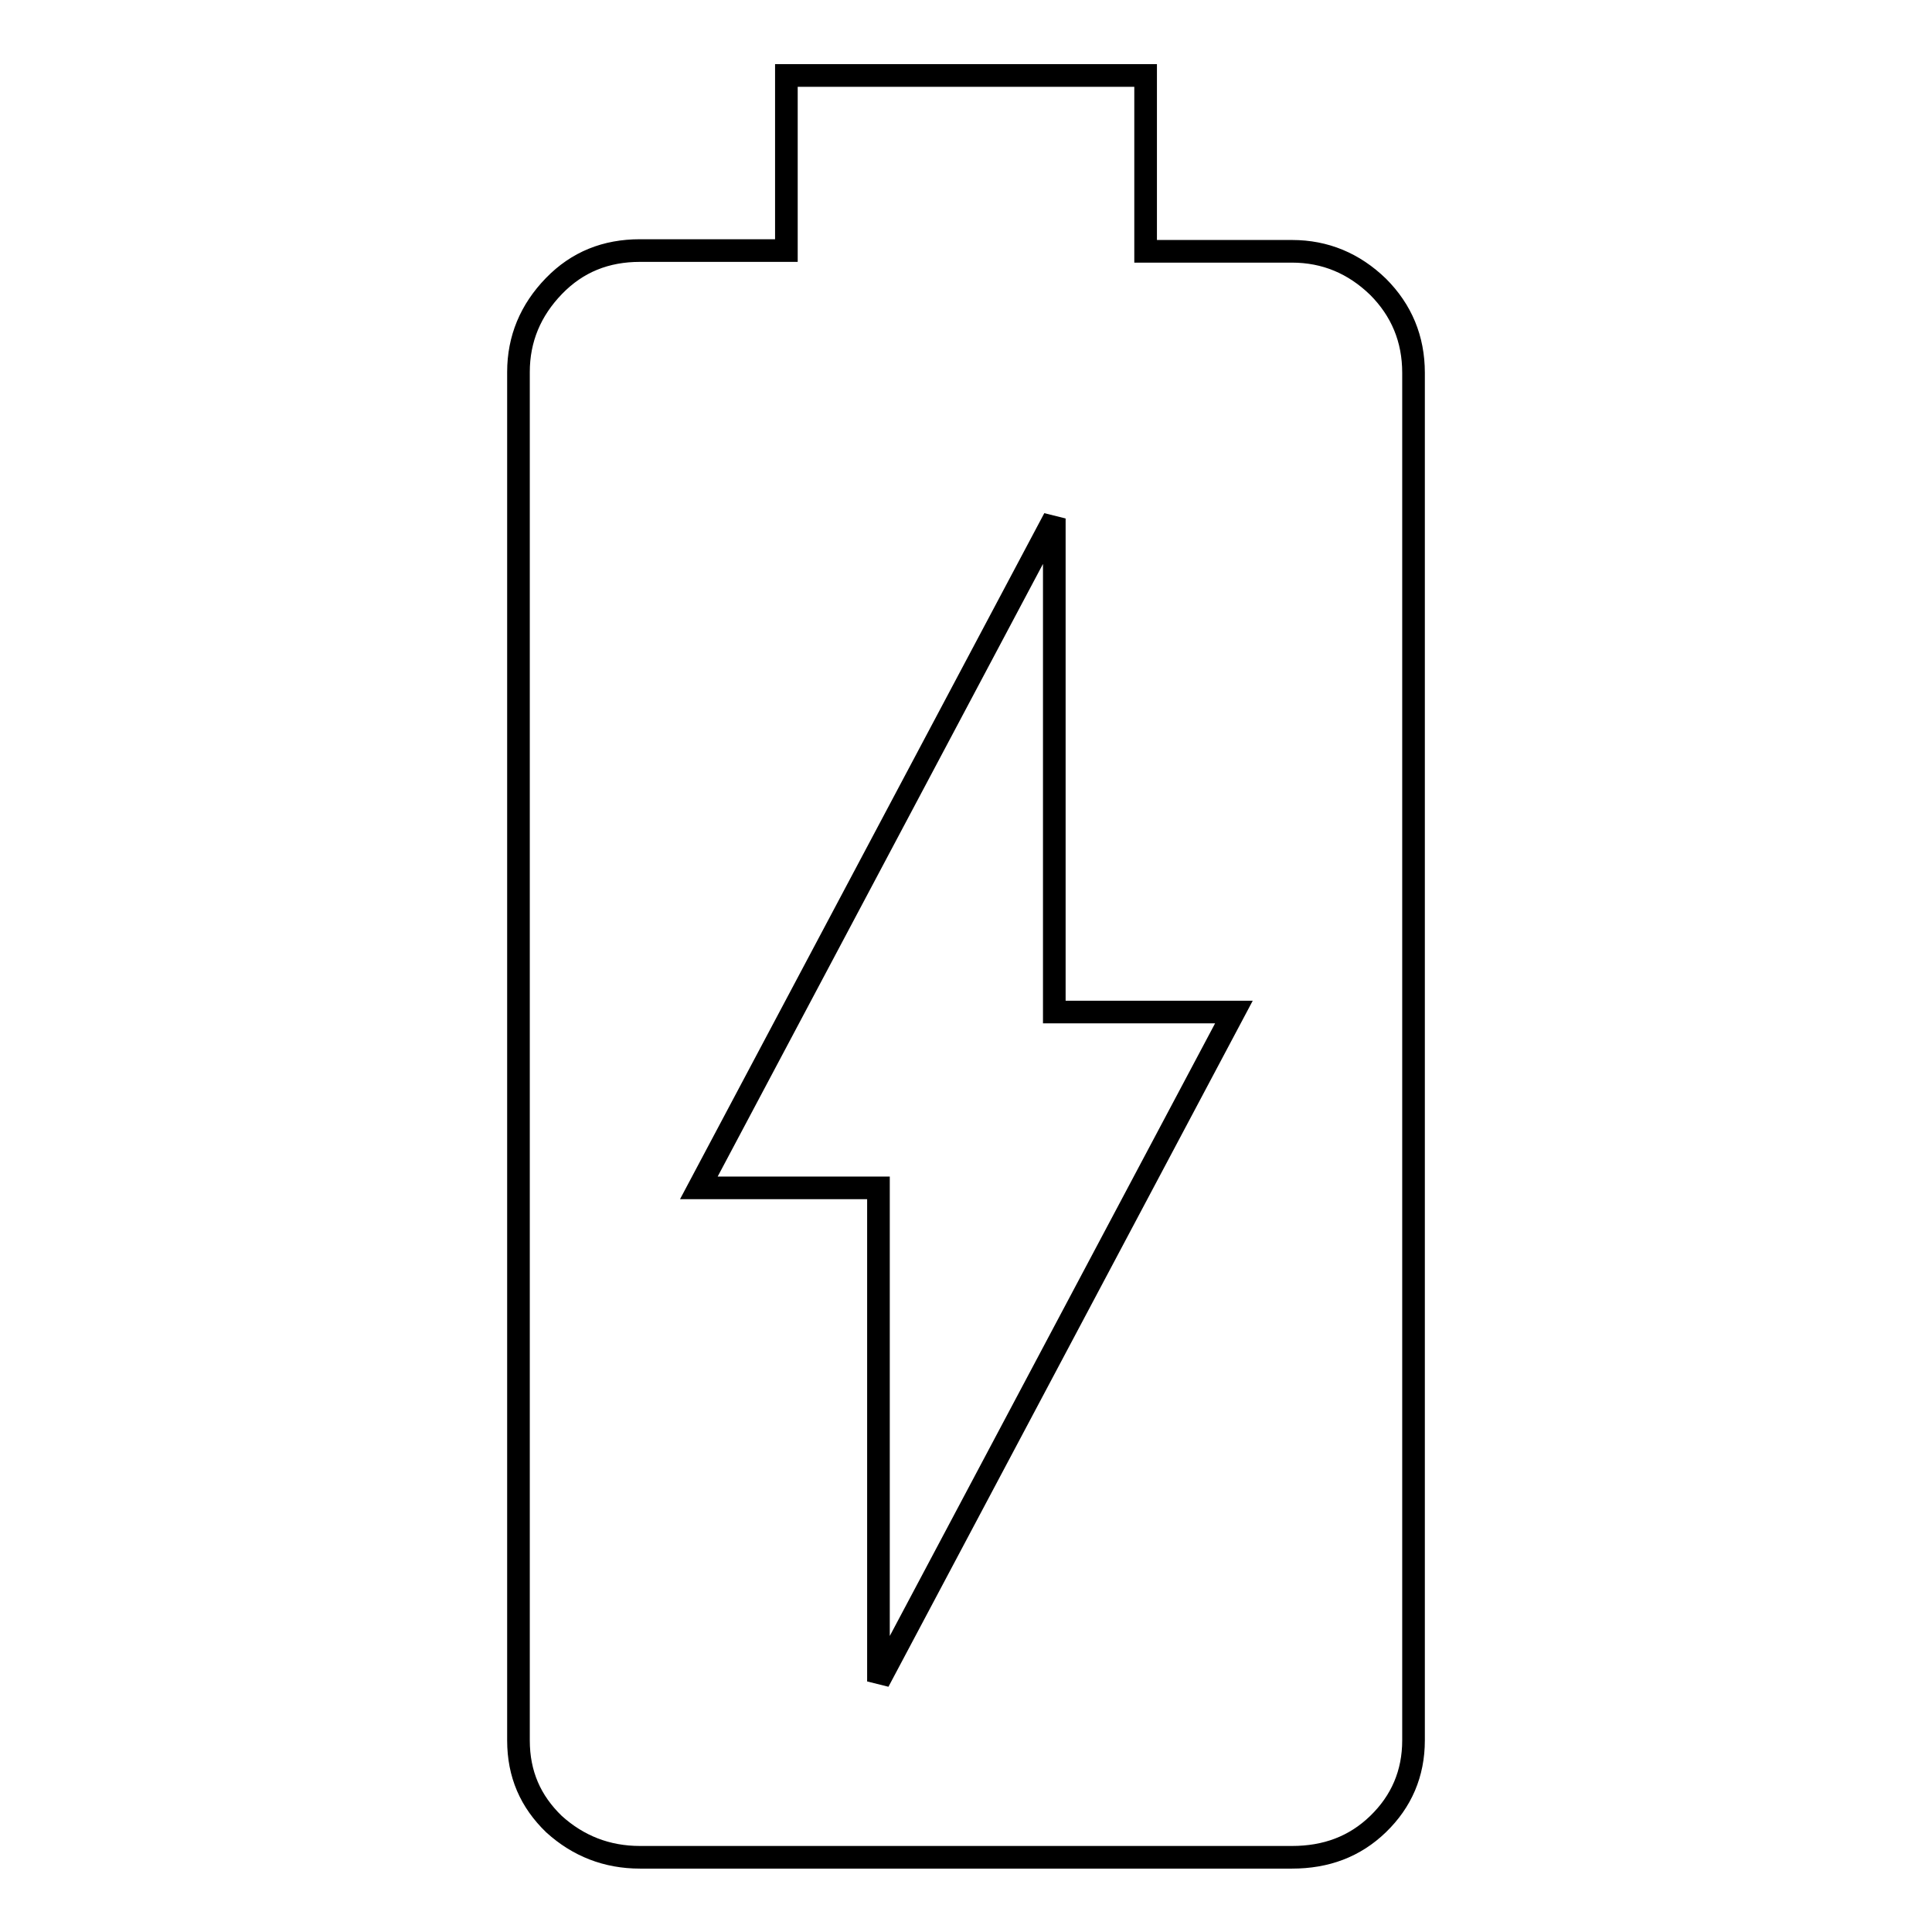 <?xml version="1.0" encoding="utf-8"?>
<!-- Svg Vector Icons : http://www.onlinewebfonts.com/icon -->
<!DOCTYPE svg PUBLIC "-//W3C//DTD SVG 1.1//EN" "http://www.w3.org/Graphics/SVG/1.1/DTD/svg11.dtd">
<svg version="1.1" xmlns="http://www.w3.org/2000/svg" xmlns:xlink="http://www.w3.org/1999/xlink" x="0px" y="0px" viewBox="0 0 256 256" enable-background="new 0 0 256 256" xml:space="preserve">
<g><g><path stroke-width="3" fill-opacity="0" stroke="#000000"  d="M116.4,222.8l47.1-88.7h-23.8V68.7l-47.1,88.7h23.8V222.8z M171.2,33.3c4.4,0,8.2,1.6,11.4,4.7c3.1,3.1,4.7,6.9,4.7,11.4v181.2c0,4.4-1.6,8.1-4.7,11.1c-3.1,3-6.9,4.4-11.4,4.4H84.8c-4.4,0-8.2-1.5-11.4-4.4c-3.1-3-4.7-6.6-4.7-11.1V49.3c0-4.4,1.6-8.2,4.7-11.4s6.9-4.7,11.4-4.7h19.4V10h47.6v23.3H171.2L171.2,33.3z"/></g></g>
</svg>